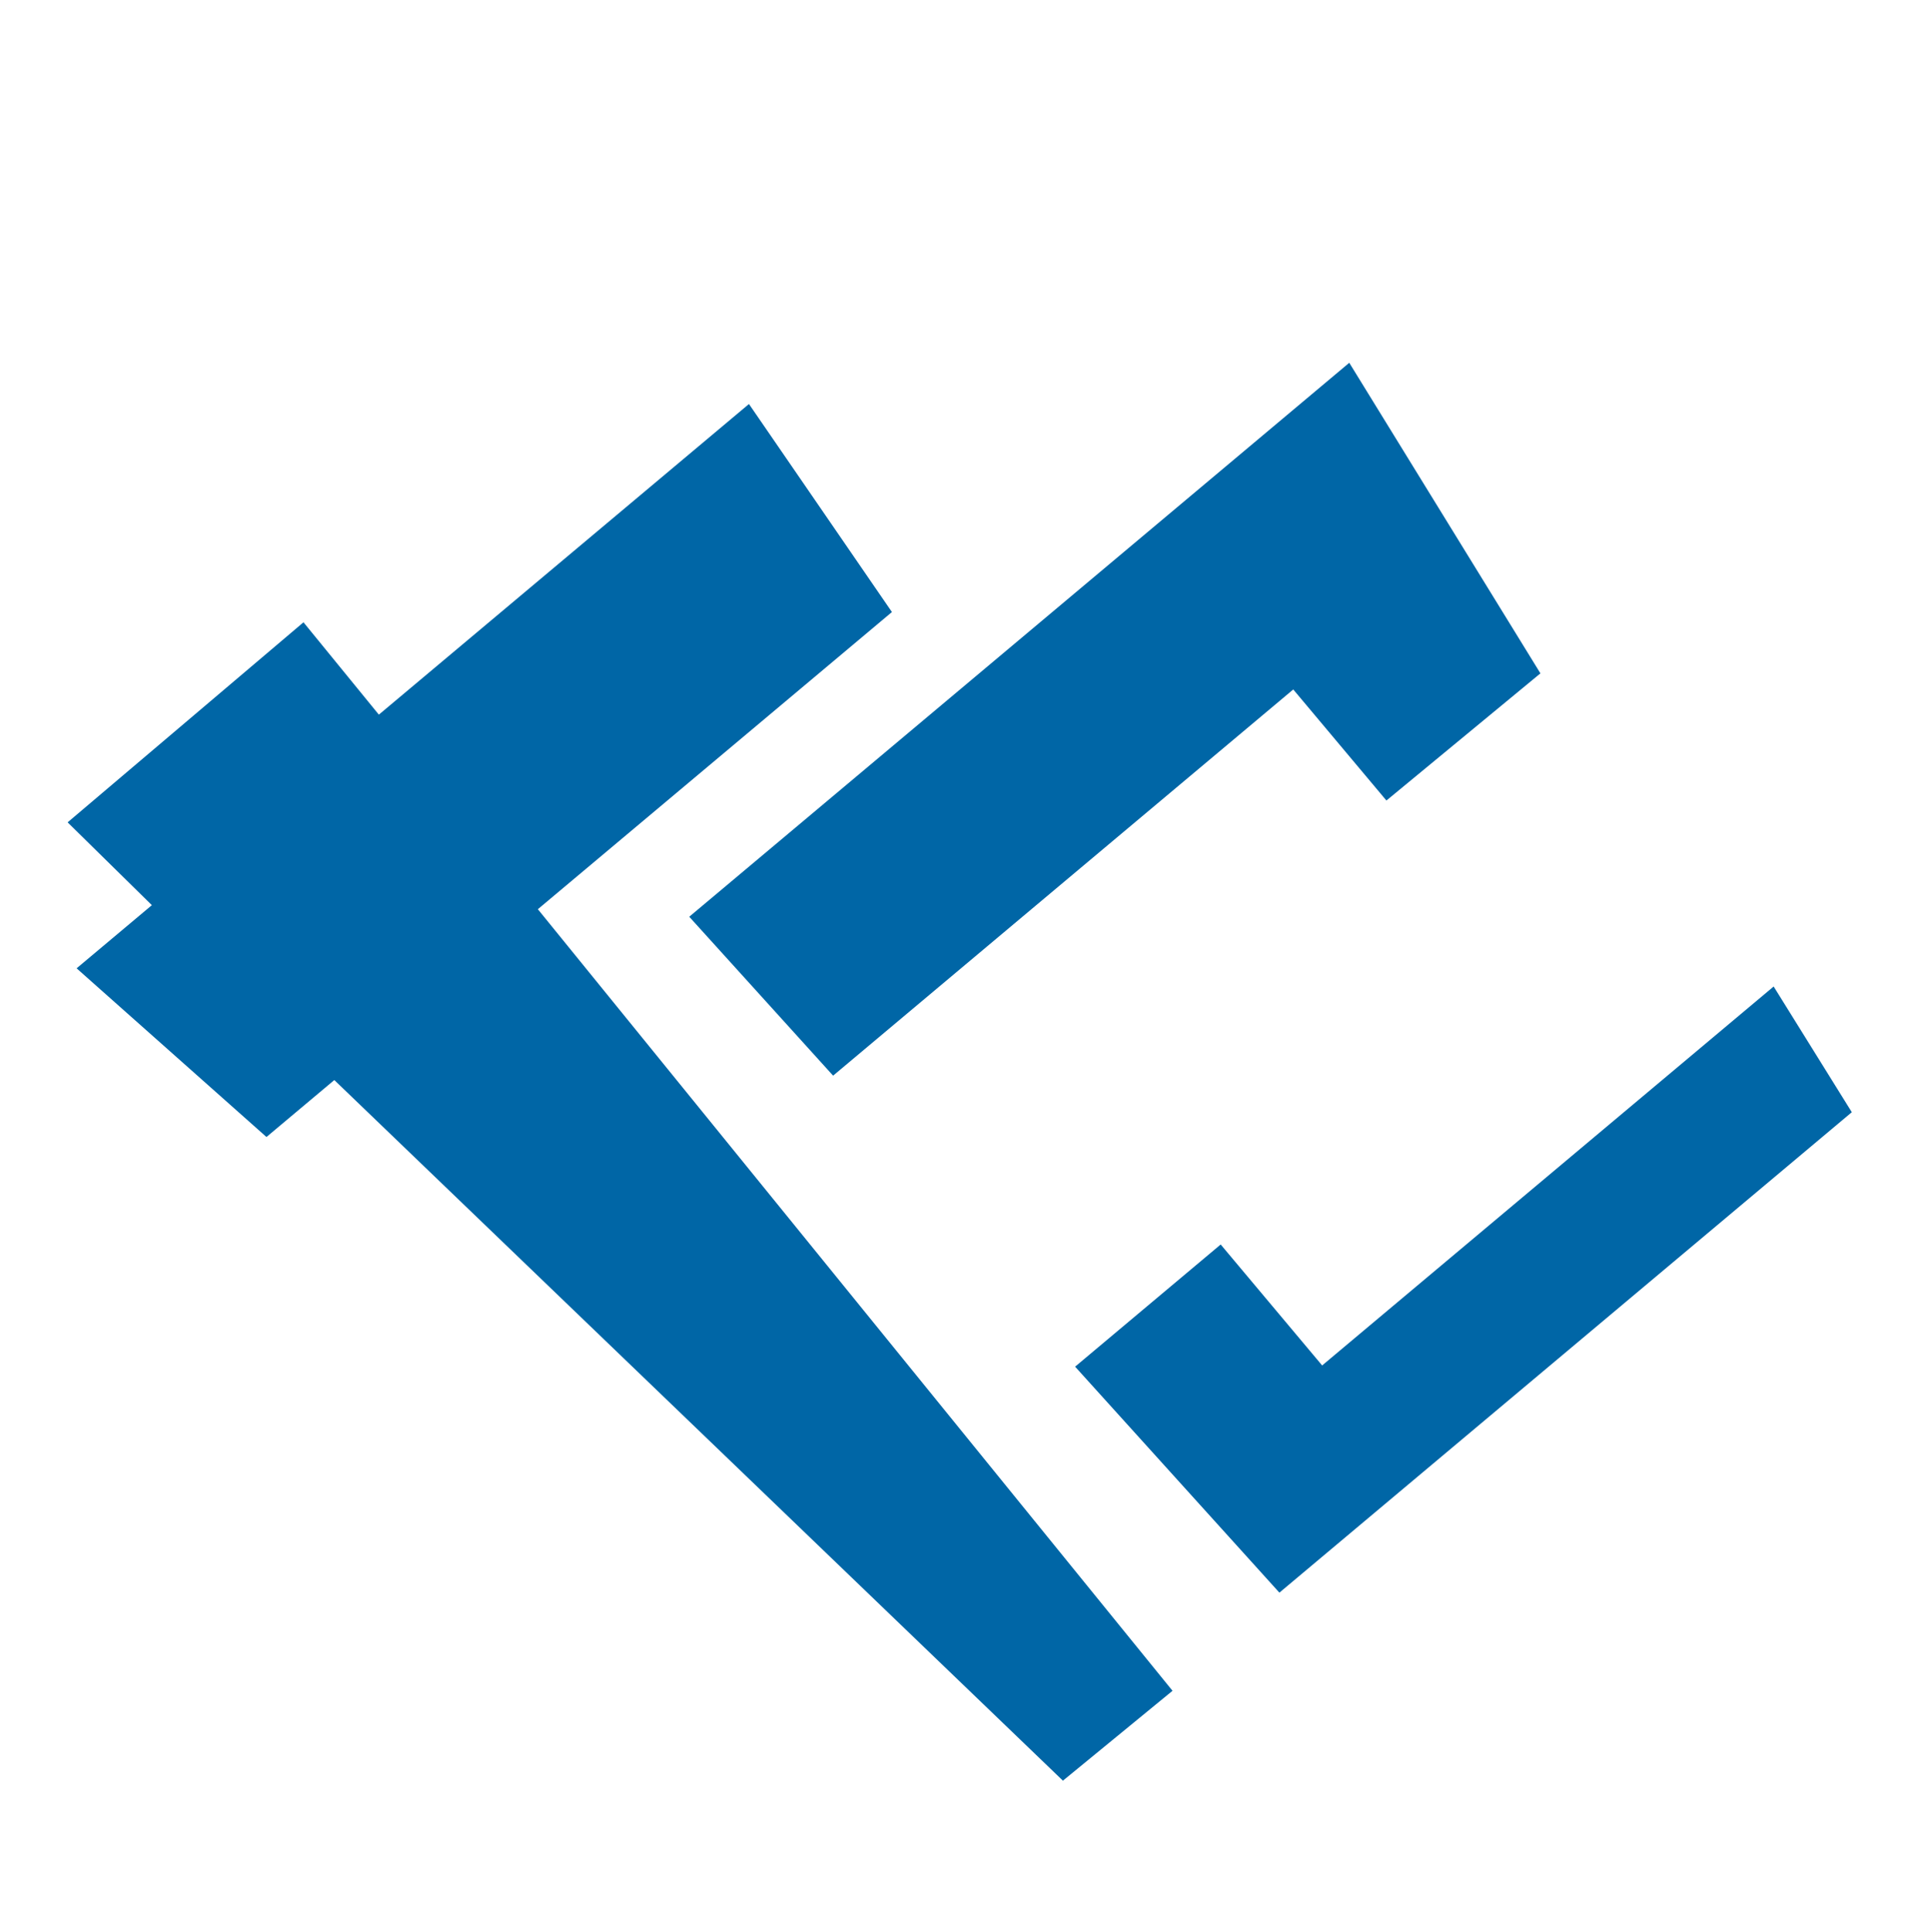 <svg xmlns="http://www.w3.org/2000/svg" width="193.172" height="193.331" viewBox="0 0 193.172 193.331">
  <path id="パス_2897" data-name="パス 2897" d="M136.527,47.389H50.291L51.1,68.827H111.22V83.334l19.987.161ZM87.848,11.928H39.491L39.652,0,8.7.161,9.832,11.928H0L3.707,37.073h8.865l10.8,100.582,14.185.161L39.169,37.073H85.43Zm41.1,110.575H69.956v-15.8H50.936l1.128,30.465h74.791Z" transform="translate(0 87.758) rotate(-40)" fill="#0066a6"/>
</svg>

